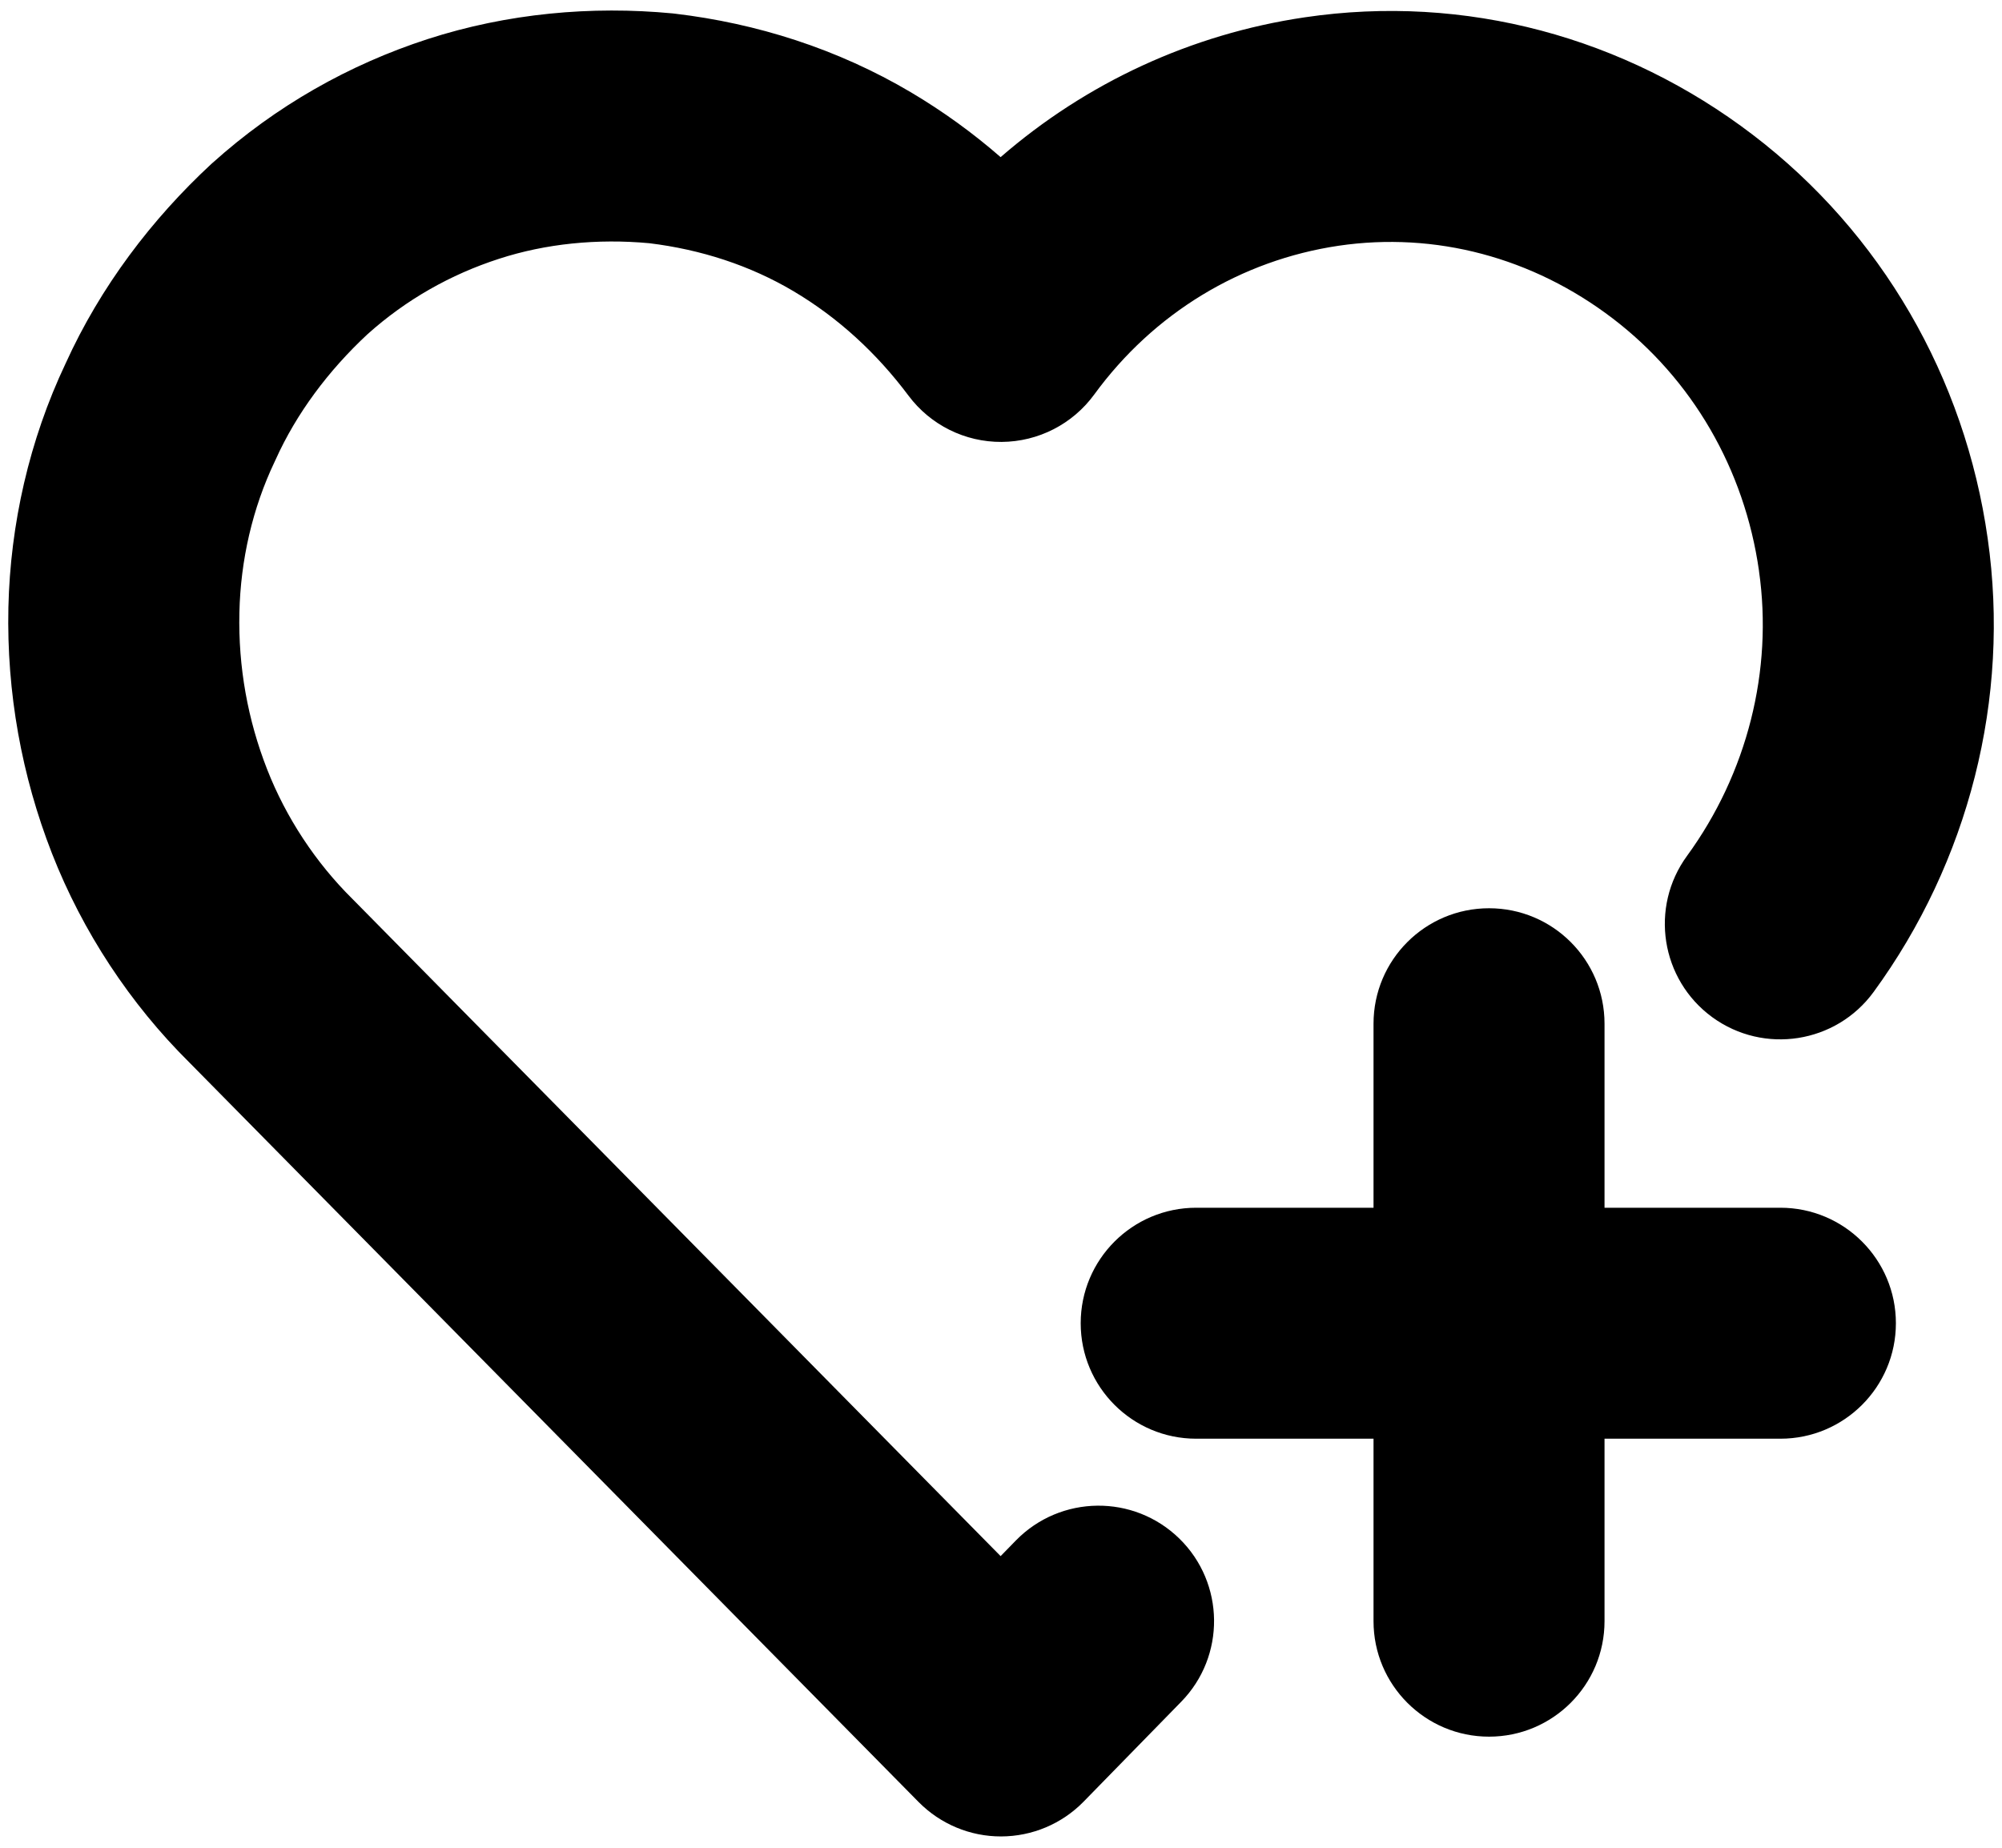 <?xml version="1.0" encoding="UTF-8"?> <svg xmlns="http://www.w3.org/2000/svg" width="26" height="24" viewBox="0 0 26 24" fill="none"><path fill-rule="evenodd" clip-rule="evenodd" d="M8.432 3.159C7.759 3.097 7.087 3.164 6.479 3.362C5.852 3.565 5.275 3.891 4.774 4.34C4.263 4.815 3.849 5.372 3.58 5.969C3.576 5.978 3.571 5.987 3.567 5.997C3.28 6.599 3.124 7.275 3.109 7.958M8.432 3.159C9.103 3.241 9.739 3.447 10.303 3.781C10.885 4.126 11.384 4.585 11.798 5.138C12.083 5.52 12.532 5.743 13.008 5.74C13.484 5.737 13.93 5.509 14.211 5.124C14.983 4.066 16.117 3.38 17.384 3.192C18.64 3.007 19.905 3.343 20.944 4.136C21.973 4.921 22.656 6.089 22.844 7.414L22.844 7.417C23.029 8.71 22.69 10.046 21.91 11.116C21.421 11.785 21.568 12.723 22.237 13.212C22.907 13.7 23.845 13.553 24.333 12.884C25.565 11.196 26.112 9.075 25.814 6.993C25.518 4.902 24.431 3.023 22.764 1.751C21.106 0.485 19.031 -0.084 16.945 0.225C15.467 0.443 14.105 1.078 12.995 2.041C12.638 1.73 12.25 1.448 11.832 1.2C10.871 0.631 9.823 0.303 8.769 0.178C8.758 0.176 8.746 0.175 8.734 0.174C7.683 0.074 6.59 0.172 5.553 0.508C4.534 0.839 3.584 1.375 2.76 2.116L2.743 2.131C1.973 2.845 1.306 3.72 0.852 4.721C0.379 5.72 0.134 6.809 0.109 7.89C0.085 8.997 0.282 10.079 0.675 11.085C1.073 12.102 1.69 13.038 2.459 13.8L11.931 23.407C12.214 23.693 12.6 23.854 13.002 23.853C13.405 23.852 13.79 23.69 14.072 23.402L15.339 22.105C15.919 21.513 15.908 20.563 15.316 19.984C14.723 19.405 13.774 19.416 13.194 20.008L12.995 20.212L4.589 11.688L4.576 11.675C4.1 11.204 3.714 10.619 3.469 9.992C3.218 9.351 3.093 8.663 3.109 7.958M19.338 11.797C20.167 11.797 20.838 12.468 20.838 13.297V15.687H23.122C23.95 15.687 24.622 16.359 24.622 17.187C24.622 18.015 23.95 18.687 23.122 18.687H20.838V21.057C20.838 21.885 20.167 22.557 19.338 22.557C18.51 22.557 17.838 21.885 17.838 21.057V18.687H15.535C14.706 18.687 14.035 18.015 14.035 17.187C14.035 16.359 14.706 15.687 15.535 15.687H17.838V13.297C17.838 12.468 18.51 11.797 19.338 11.797Z" fill="black"></path></svg> 